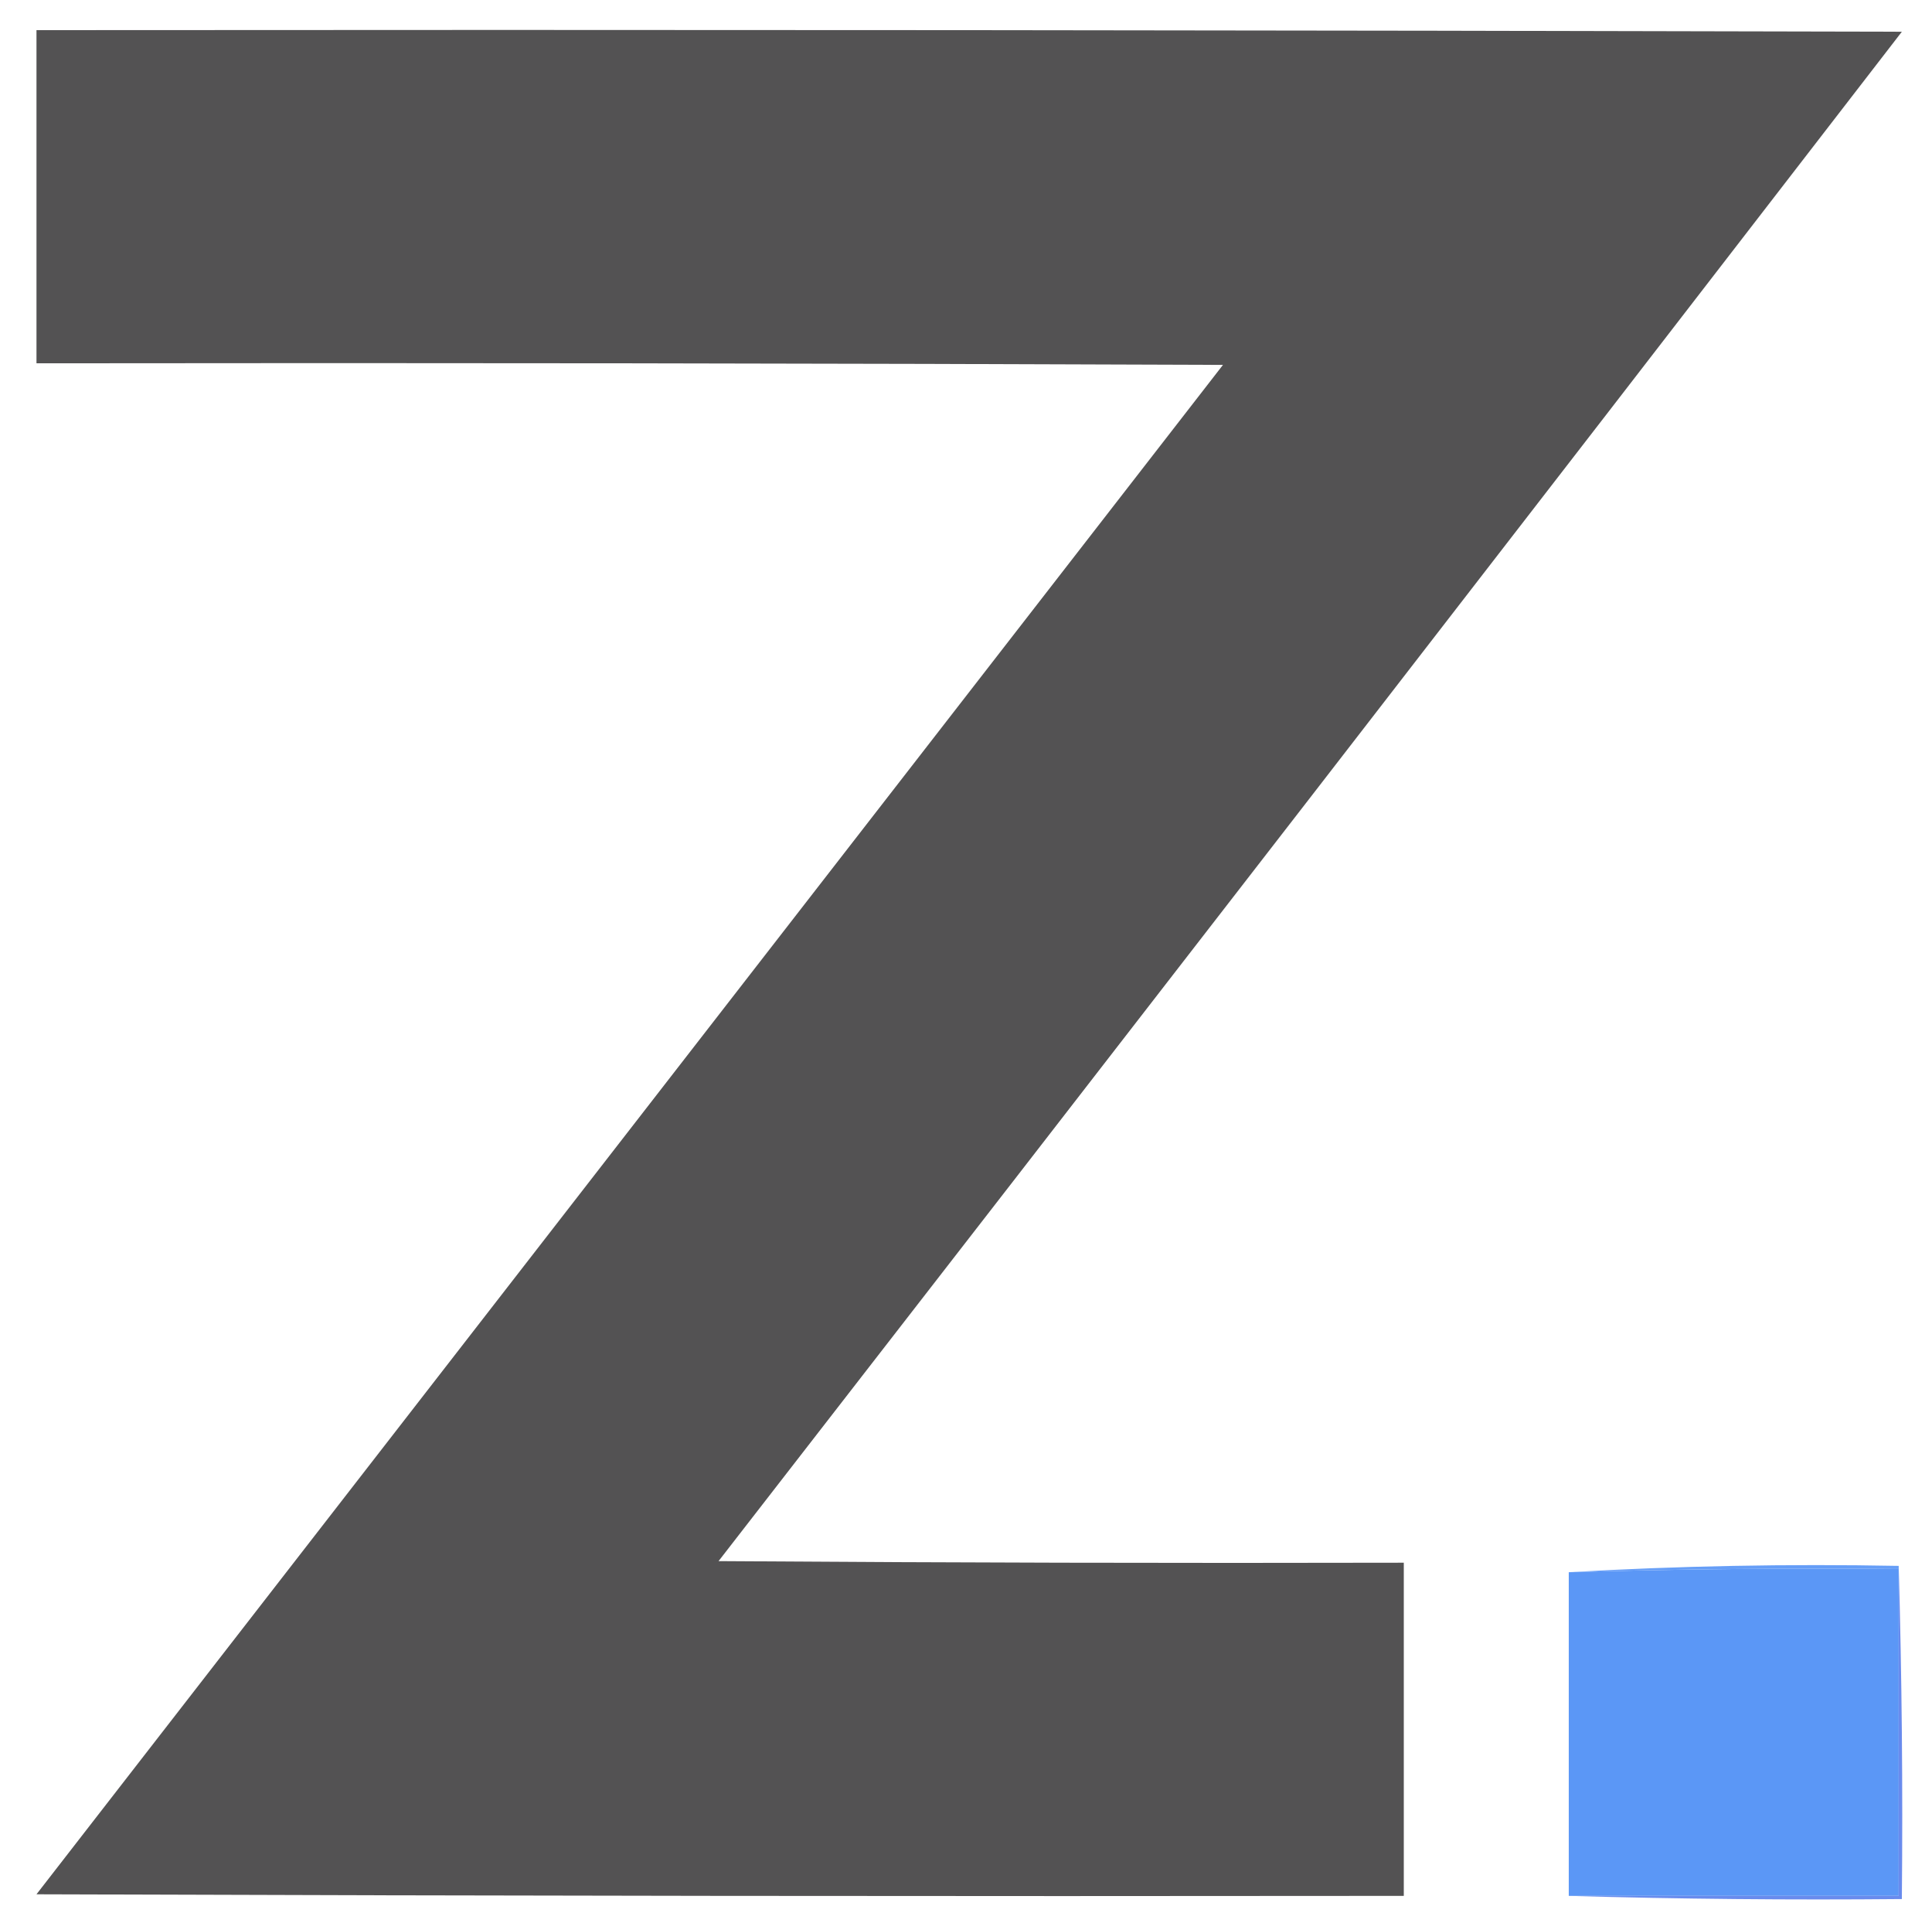 <?xml version="1.0" encoding="UTF-8"?>
<!DOCTYPE svg PUBLIC "-//W3C//DTD SVG 1.1//EN" "http://www.w3.org/Graphics/SVG/1.1/DTD/svg11.dtd">
<svg xmlns="http://www.w3.org/2000/svg" version="1.1" width="609px" height="605px" style="shape-rendering:geometricPrecision; text-rendering:geometricPrecision; image-rendering:optimizeQuality; fill-rule:evenodd; clip-rule:evenodd" xmlns:xlink="http://www.w3.org/1999/xlink">
<g><path style="opacity:1" fill="#535253" d="M 11.5,9.5 C 207.5,9.333 403.5,9.5 599.5,10C 475.409,170.847 351.075,331.514 226.5,492C 298.499,492.5 370.499,492.667 442.5,492.5C 442.5,527.5 442.5,562.5 442.5,597.5C 298.833,597.667 155.166,597.5 11.5,597C 136.167,436.333 260.833,275.667 385.5,115C 260.834,114.5 136.167,114.333 11.5,114.5C 11.5,79.5 11.5,44.5 11.5,9.5 Z"/></g>
<g><path style="opacity:1" fill="#669ef7" d="M 598.5,493.5 C 598.5,493.833 598.5,494.167 598.5,494.5C 563.76,494.174 529.094,494.507 494.5,495.5C 528.817,493.507 563.484,492.84 598.5,493.5 Z"/></g>
<g><path style="opacity:1" fill="#5b97f6" d="M 598.5,494.5 C 598.5,528.833 598.5,563.167 598.5,597.5C 563.833,597.5 529.167,597.5 494.5,597.5C 494.5,563.5 494.5,529.5 494.5,495.5C 529.094,494.507 563.76,494.174 598.5,494.5 Z"/></g>
<g><path style="opacity:1" fill="#698bed" d="M 598.5,493.5 C 599.498,528.329 599.832,563.329 599.5,598.5C 564.329,598.832 529.329,598.498 494.5,597.5C 529.167,597.5 563.833,597.5 598.5,597.5C 598.5,563.167 598.5,528.833 598.5,494.5C 598.5,494.167 598.5,493.833 598.5,493.5 Z"/></g>
</svg>
